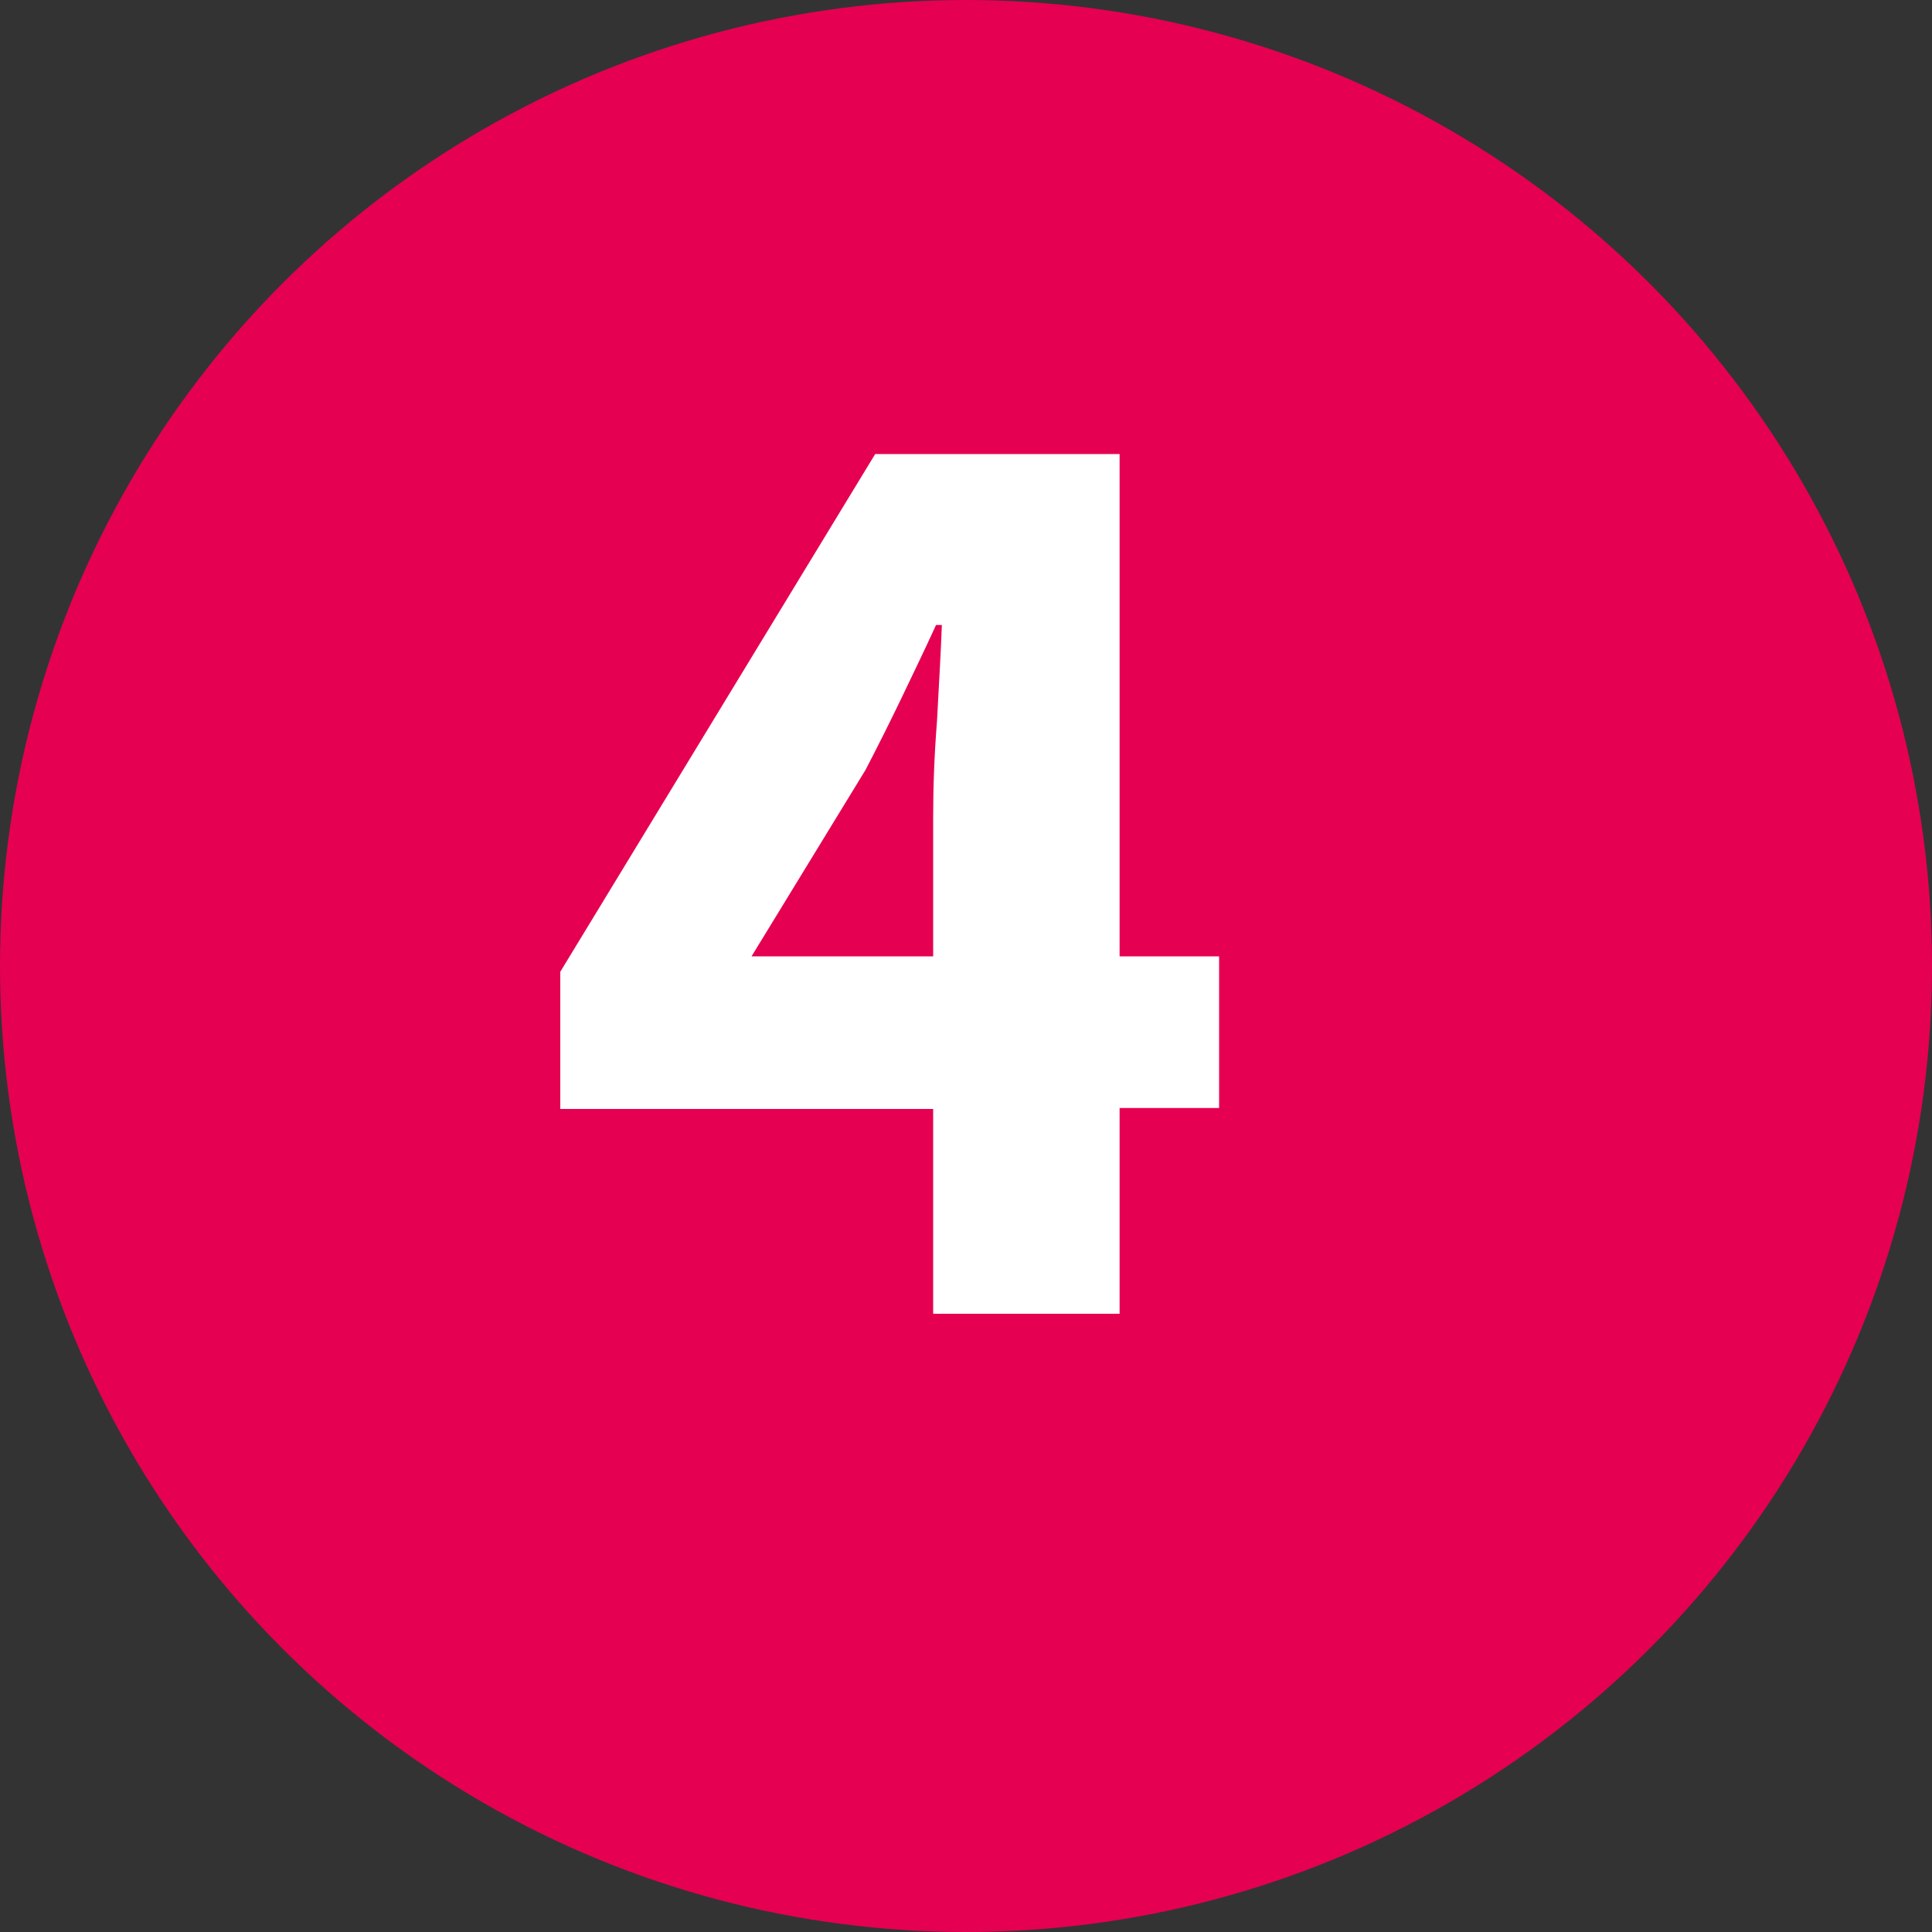 <?xml version="1.0" encoding="utf-8"?>
<!-- Generator: Adobe Illustrator 28.1.0, SVG Export Plug-In . SVG Version: 6.00 Build 0)  -->
<svg version="1.0" id="Ebene_1" xmlns="http://www.w3.org/2000/svg" xmlns:xlink="http://www.w3.org/1999/xlink" x="0px" y="0px"
	 width="200px" height="200px" viewBox="0 0 200 200" enable-background="new 0 0 200 200" xml:space="preserve">
<rect x="0" y="0" width="200" height="200" fill="#333333" stroke="none"/>
<circle fill="#E50051" cx="100" cy="100" r="100"/>
<g>
	<path fill="#FFFFFF" d="M96.6,136.1v-21.3H58v-14.2l32.6-53.6h25.3V99h10.3v15.7h-10.3v21.3H96.6z M77.8,99h18.8V84.6
		c0-2.9,0.1-6.2,0.4-10c0.2-3.8,0.4-7.1,0.5-9.9h-0.6c-1.1,2.4-2.3,4.9-3.5,7.4c-1.2,2.5-2.5,5.1-3.8,7.6L77.8,99z"/>
</g>
</svg>
